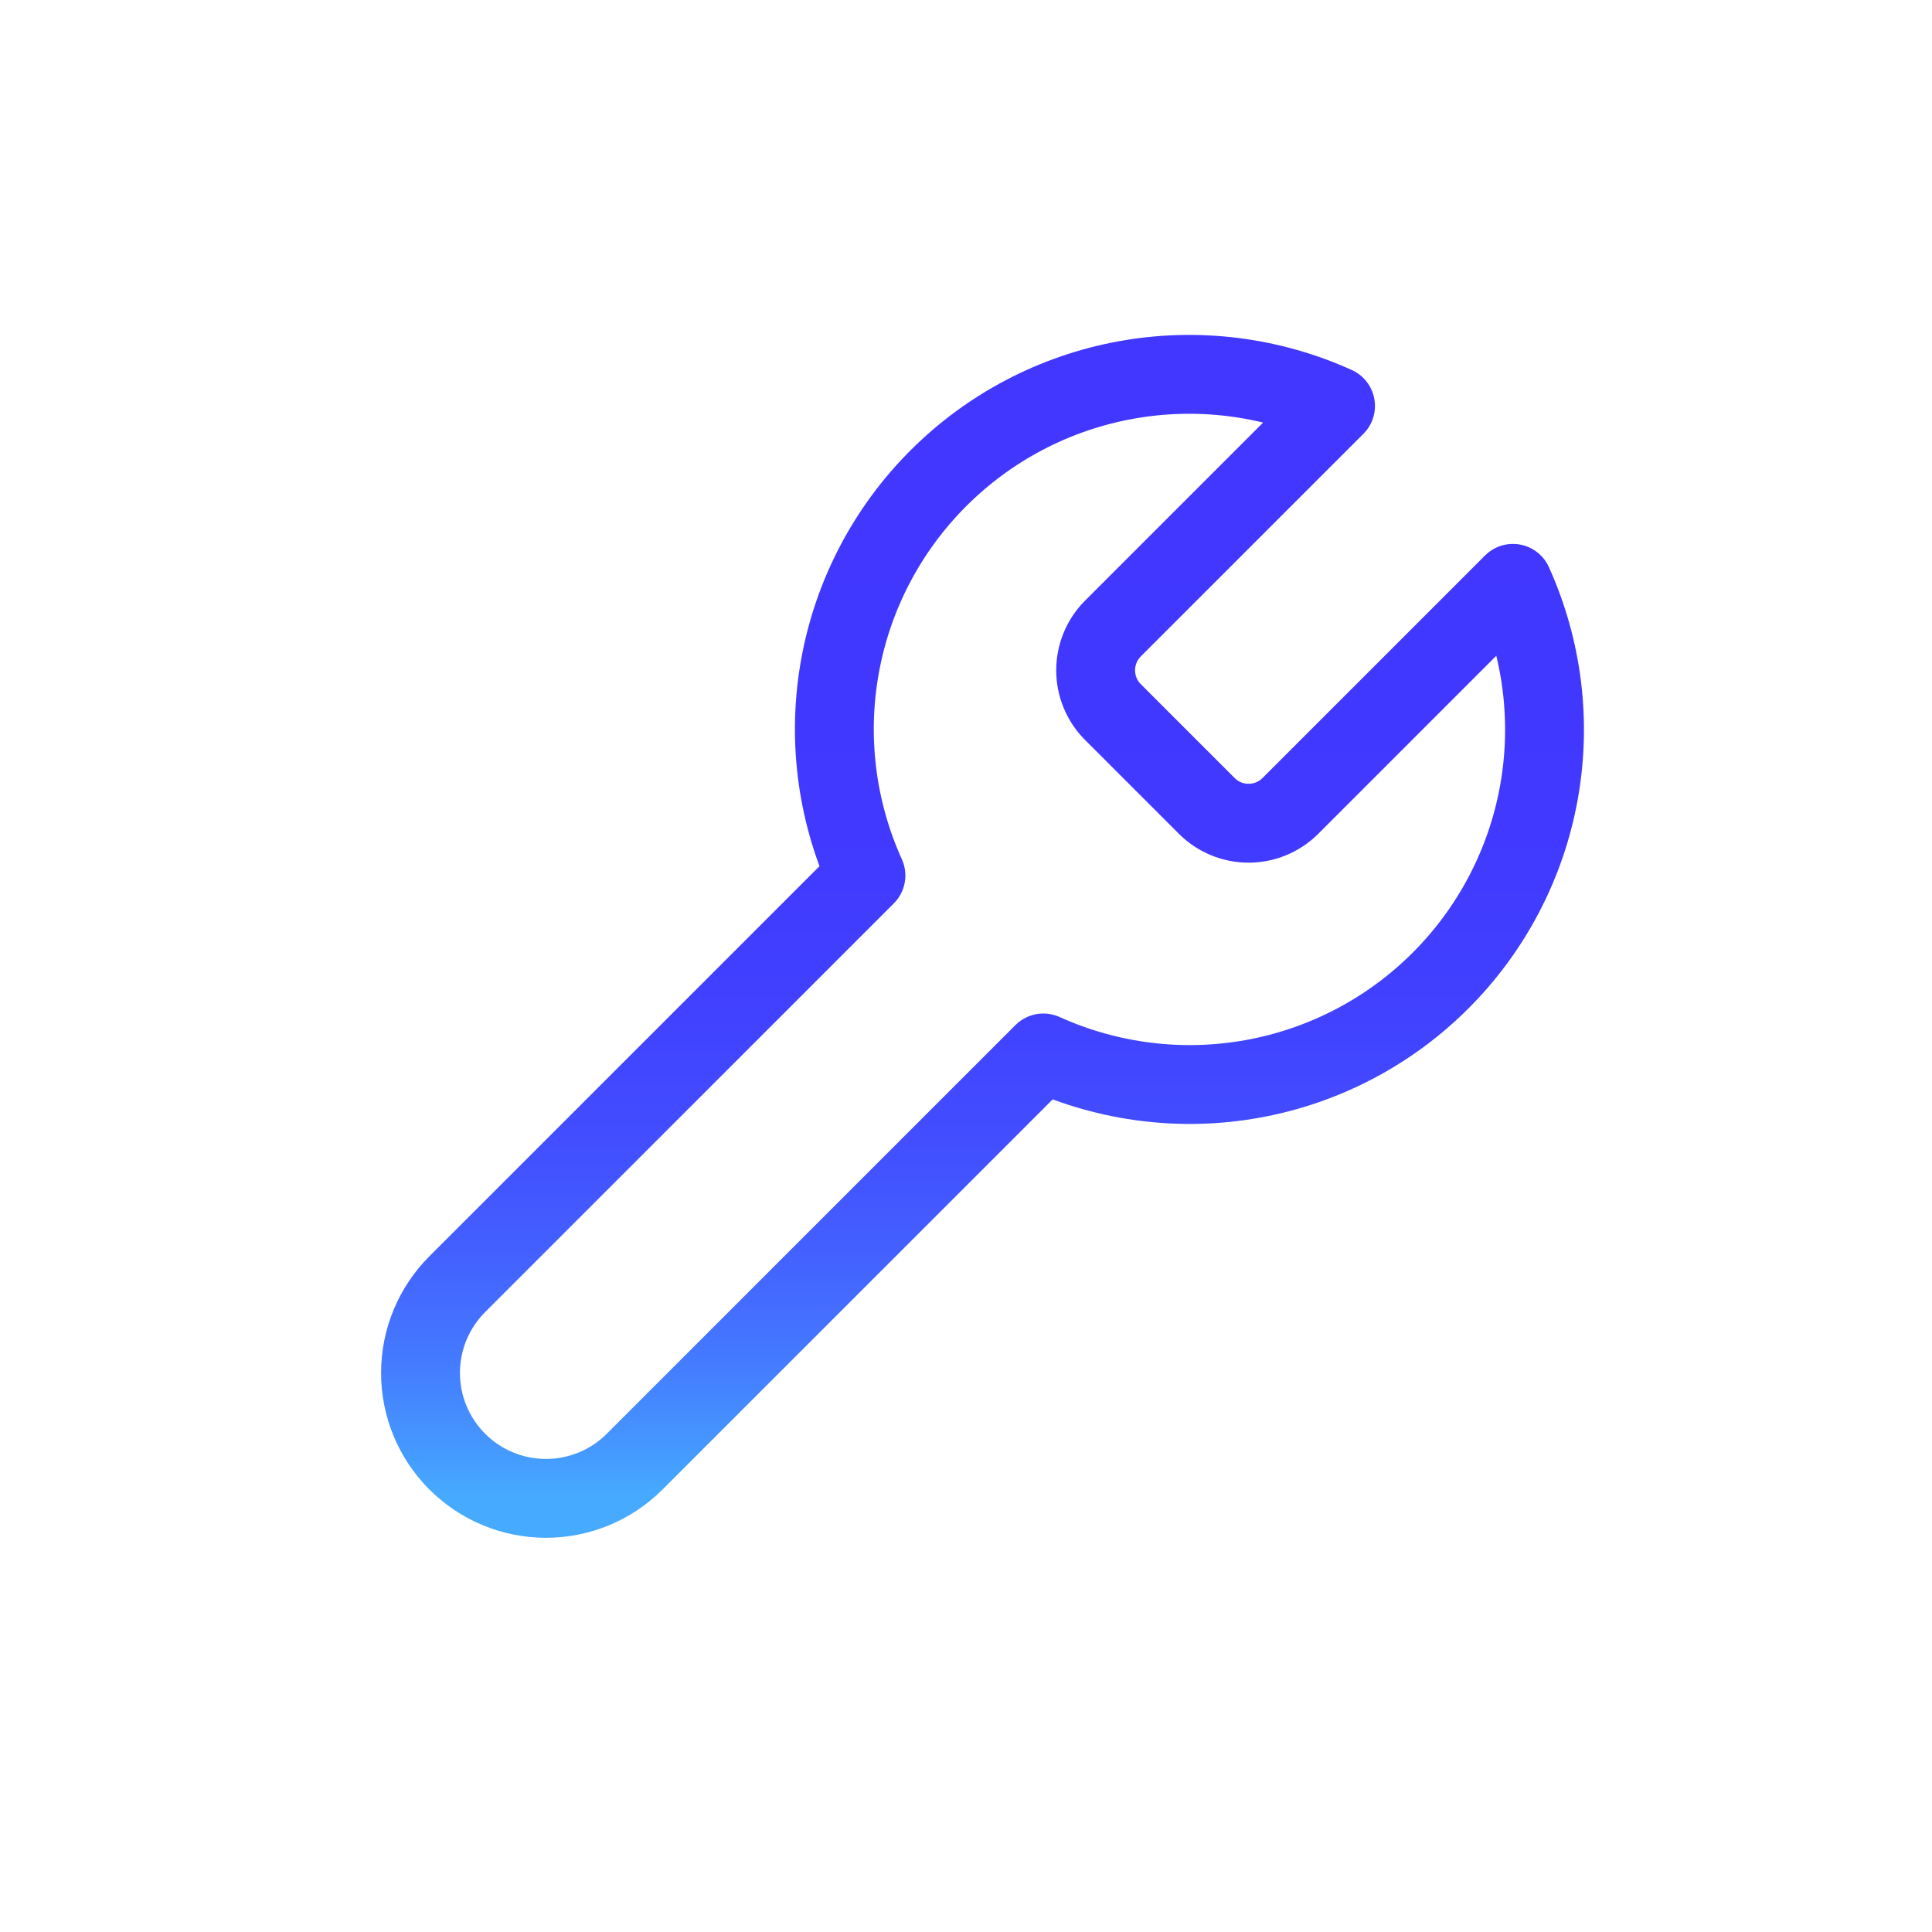 <svg width="49" height="49" viewBox="0 0 49 49" fill="none" xmlns="http://www.w3.org/2000/svg">
<path d="M28.217 15.95C27.942 16.23 27.788 16.608 27.788 17C27.788 17.393 27.942 17.77 28.217 18.05L30.617 20.45C30.897 20.725 31.274 20.879 31.667 20.879C32.06 20.879 32.437 20.725 32.717 20.45L38.372 14.795C39.126 16.462 39.355 18.319 39.027 20.119C38.699 21.919 37.83 23.576 36.536 24.869C35.243 26.163 33.586 27.032 31.786 27.36C29.986 27.688 28.129 27.459 26.462 26.705L16.097 37.07C15.5 37.667 14.691 38.002 13.847 38.002C13.003 38.002 12.194 37.667 11.597 37.07C11 36.473 10.665 35.664 10.665 34.82C10.665 33.976 11 33.167 11.597 32.57L21.962 22.205C21.208 20.538 20.979 18.681 21.307 16.881C21.635 15.082 22.504 13.424 23.798 12.131C25.091 10.837 26.748 9.968 28.548 9.64C30.348 9.312 32.205 9.541 33.872 10.295L28.232 15.935L28.217 15.95Z" stroke="url(#paint0_linear_5112_121194)" stroke-width="2" stroke-linecap="round" stroke-linejoin="round"/>
<defs>
<linearGradient id="paint0_linear_5112_121194" x1="24.907" y1="37.921" x2="24.907" y2="10.341" gradientUnits="userSpaceOnUse">
<stop stop-color="#46AAFF"/>
<stop offset="0.045" stop-color="#4597FF"/>
<stop offset="0.128" stop-color="#4479FF"/>
<stop offset="0.221" stop-color="#4361FF"/>
<stop offset="0.326" stop-color="#424EFF"/>
<stop offset="0.448" stop-color="#4141FF"/>
<stop offset="0.605" stop-color="#4139FF"/>
<stop offset="0.918" stop-color="#4137FF"/>
</linearGradient>
</defs>
</svg>
